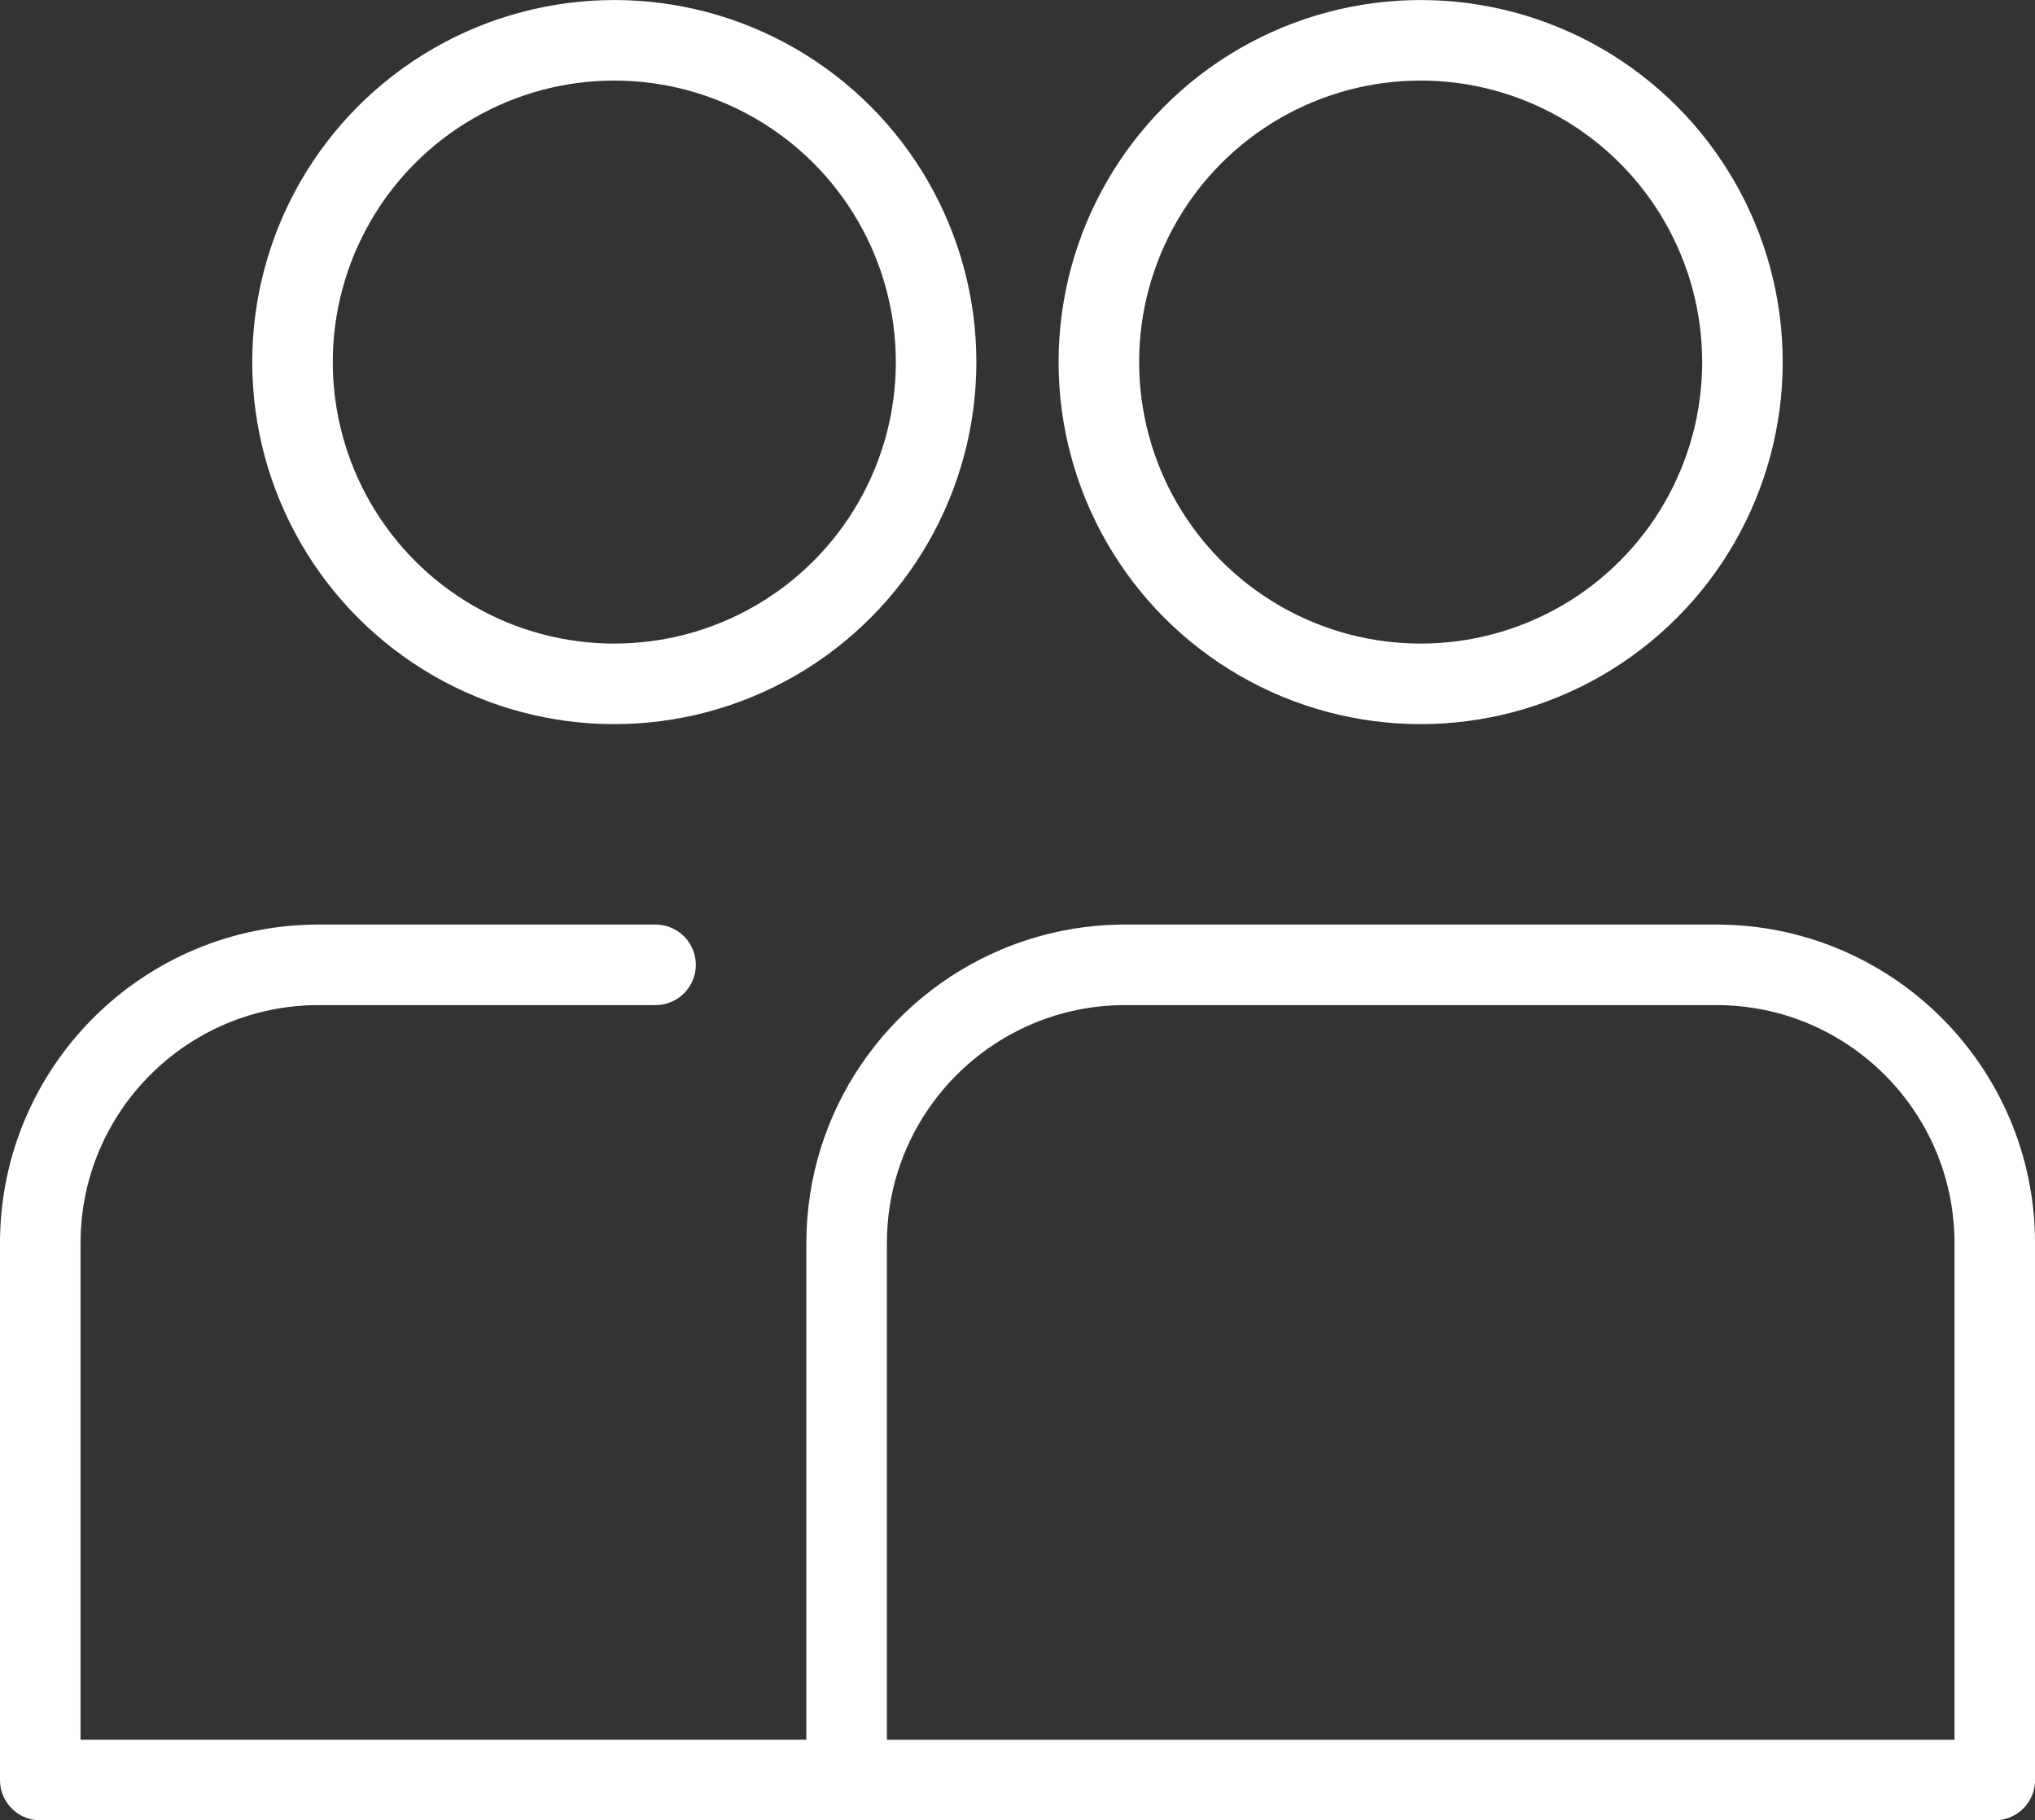 <?xml version="1.0" encoding="utf-8"?>
<!-- Generator: Adobe Illustrator 15.0.0, SVG Export Plug-In . SVG Version: 6.00 Build 0)  -->
<!DOCTYPE svg PUBLIC "-//W3C//DTD SVG 1.1//EN" "http://www.w3.org/Graphics/SVG/1.1/DTD/svg11.dtd">
<svg version="1.1" id="타이틀" xmlns="http://www.w3.org/2000/svg" xmlns:xlink="http://www.w3.org/1999/xlink" x="0px" y="0px"
	 width="50.535px" height="45.206px" viewBox="0 0 50.535 45.206" enable-background="new 0 0 50.535 45.206" xml:space="preserve">
<rect x="0" y="0" width="50.535" height="45.206" fill="#333333" stroke="none"/>
<circle fill="none" stroke="#FFFFFF" stroke-width="2" stroke-linecap="round" stroke-linejoin="round" cx="15.255" cy="8.992" r="7.991"/>
<path fill="none" stroke="#FFFFFF" stroke-width="2" stroke-linecap="round" stroke-linejoin="round" d="M21.023,44.206H1V30.873
	c0-3.816,3.095-6.912,6.912-6.912h8.367"/>
<g>
	
		<circle fill="none" stroke="#FFFFFF" stroke-width="2" stroke-linecap="round" stroke-linejoin="round" cx="35.279" cy="8.992" r="7.991"/>
	<path fill="none" stroke="#FFFFFF" stroke-width="2" stroke-linecap="round" stroke-linejoin="round" d="M42.622,23.961H27.937
		c-0.946,0-1.848,0.191-2.669,0.536c-2.492,1.044-4.244,3.506-4.244,6.376v13.333h28.512V30.873
		C49.535,27.057,46.439,23.961,42.622,23.961z"/>
</g>
</svg>
